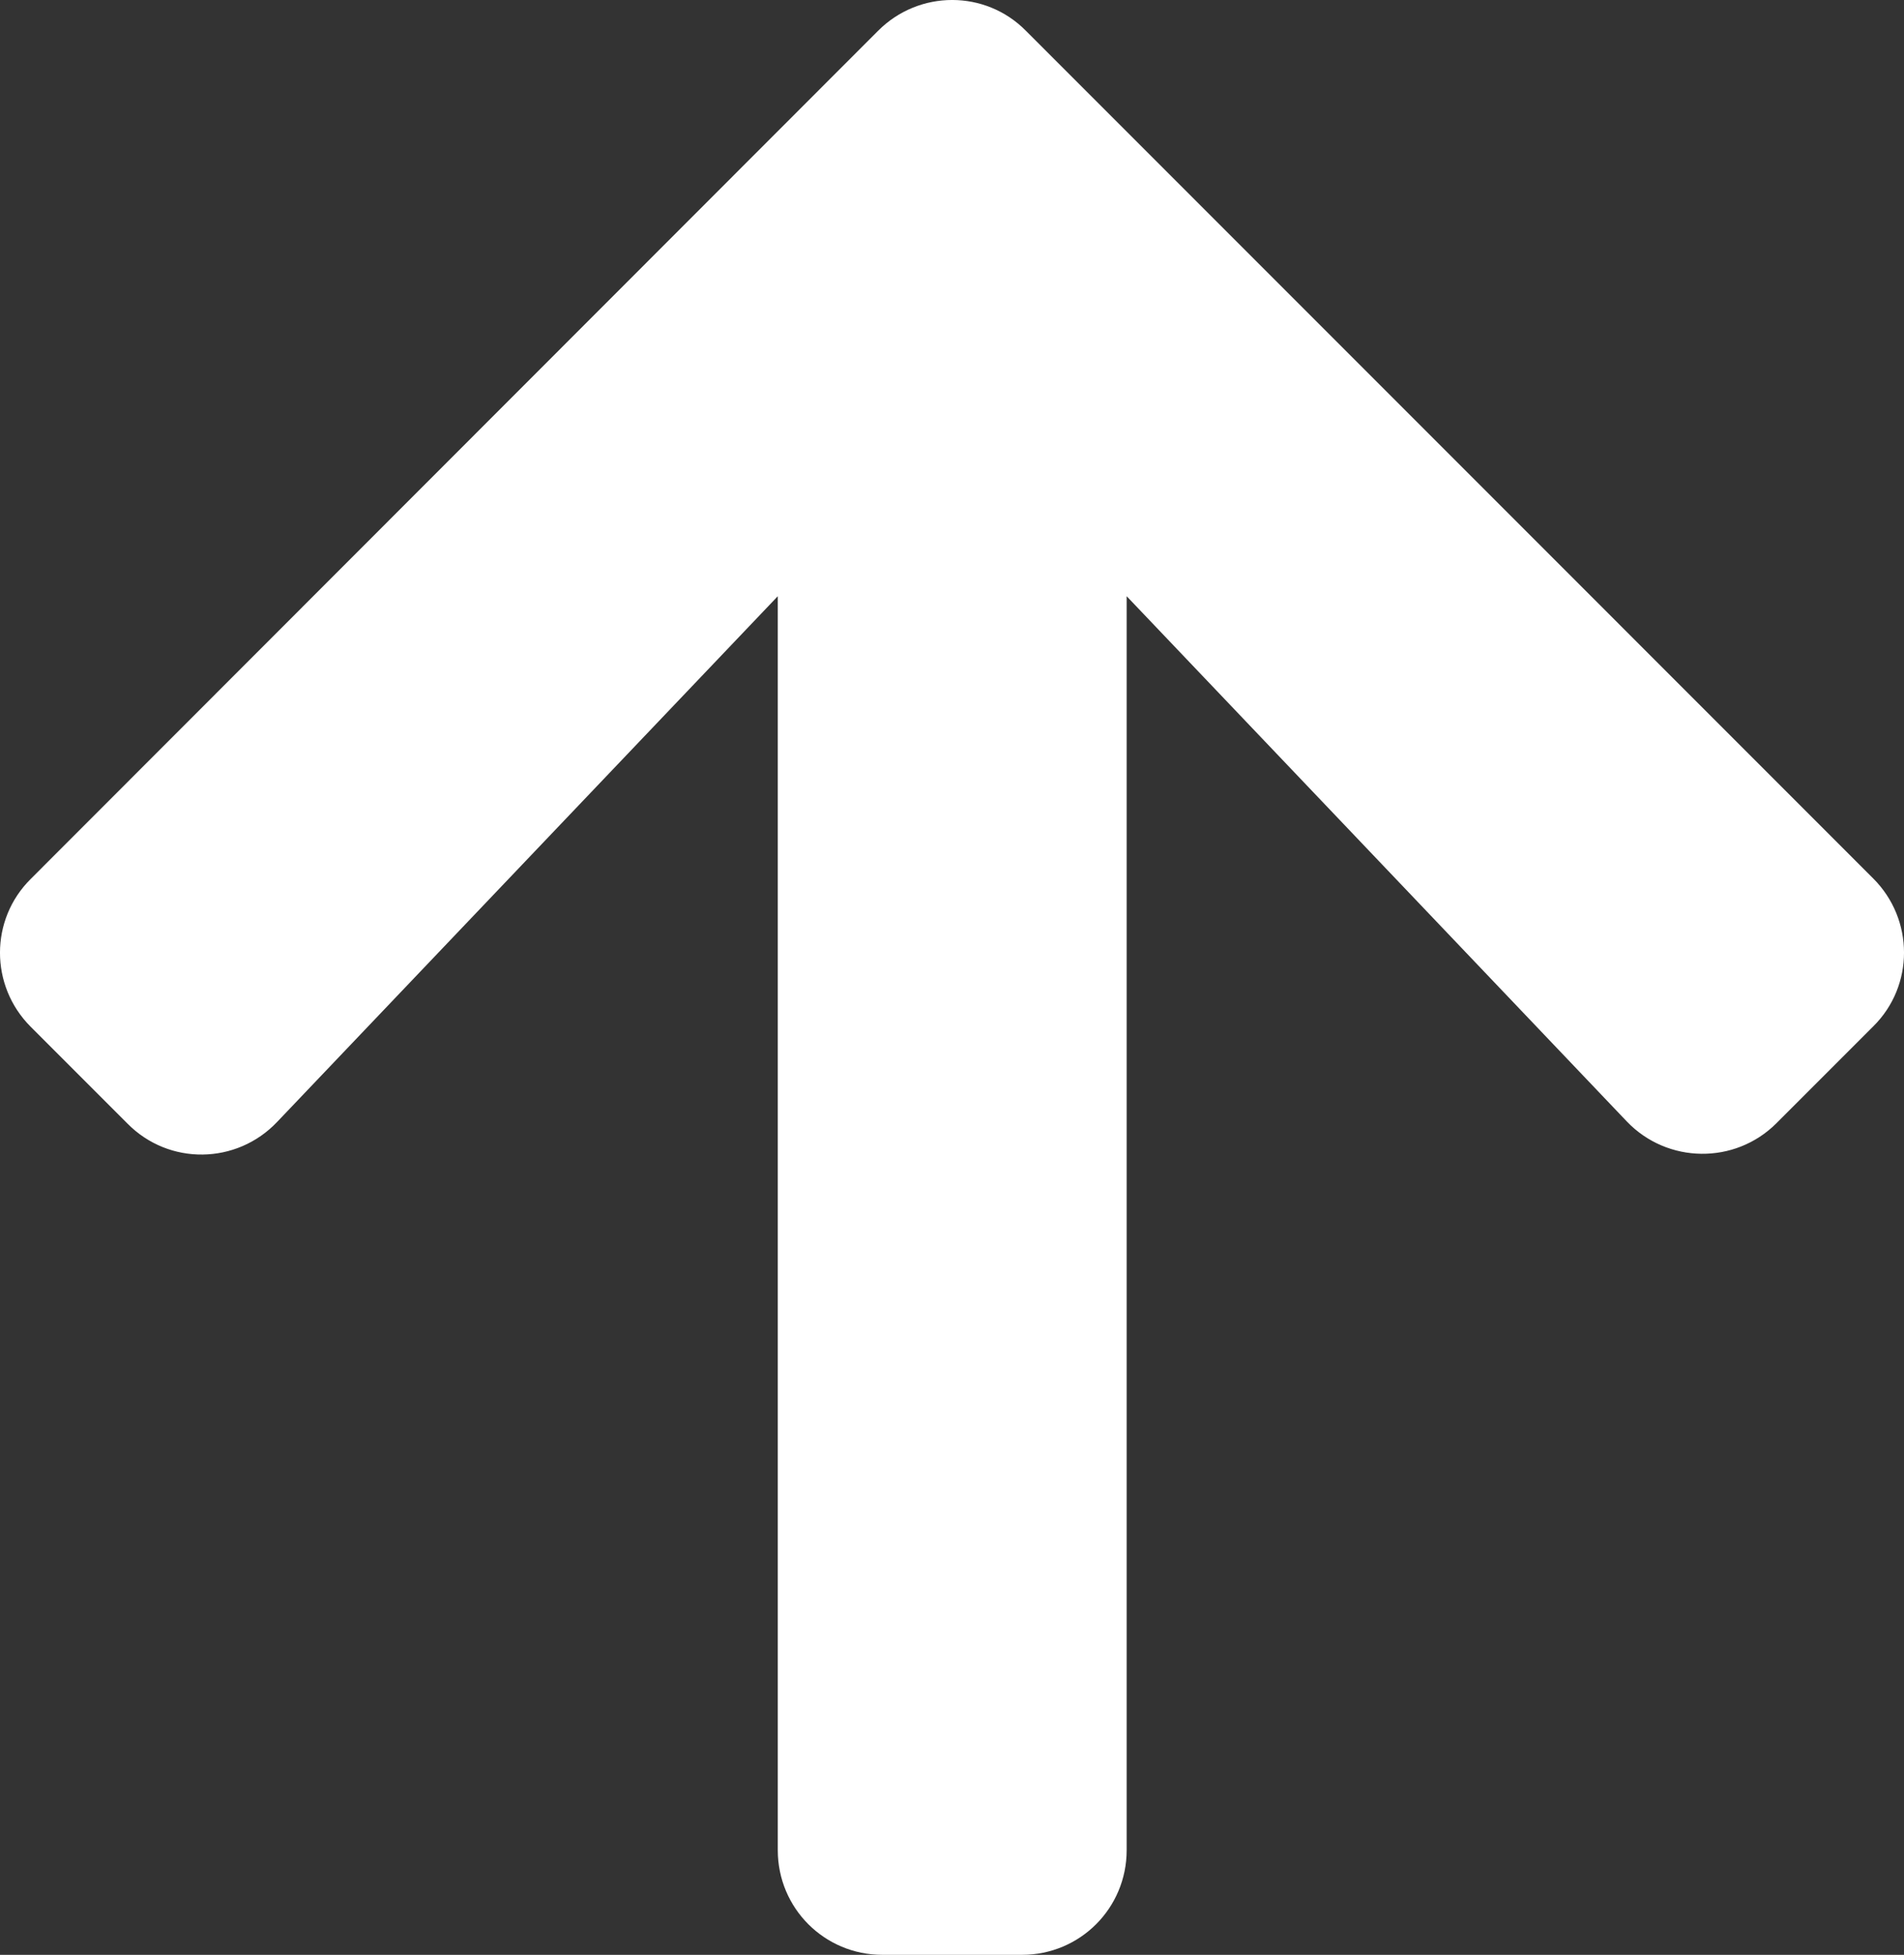 <svg width="38" height="39" viewBox="0 0 38 39" fill="none" xmlns="http://www.w3.org/2000/svg">
<rect x="0" y="0" width="38" height="39" fill="#333333" stroke="none"/>
<path d="M2.546 22.418L0.614 20.486C-0.205 19.668 -0.205 18.345 0.614 17.535L17.525 0.614C18.343 -0.205 19.666 -0.205 20.475 0.614L37.386 17.526C38.205 18.345 38.205 19.668 37.386 20.477L35.454 22.409C34.627 23.236 33.278 23.219 32.469 22.375L22.486 11.895V36.911C22.486 38.069 21.555 39 20.397 39H17.612C16.454 39 15.523 38.069 15.523 36.911V11.895L5.531 22.383C4.722 23.236 3.373 23.254 2.546 22.418Z" fill="white"/>
</svg>
